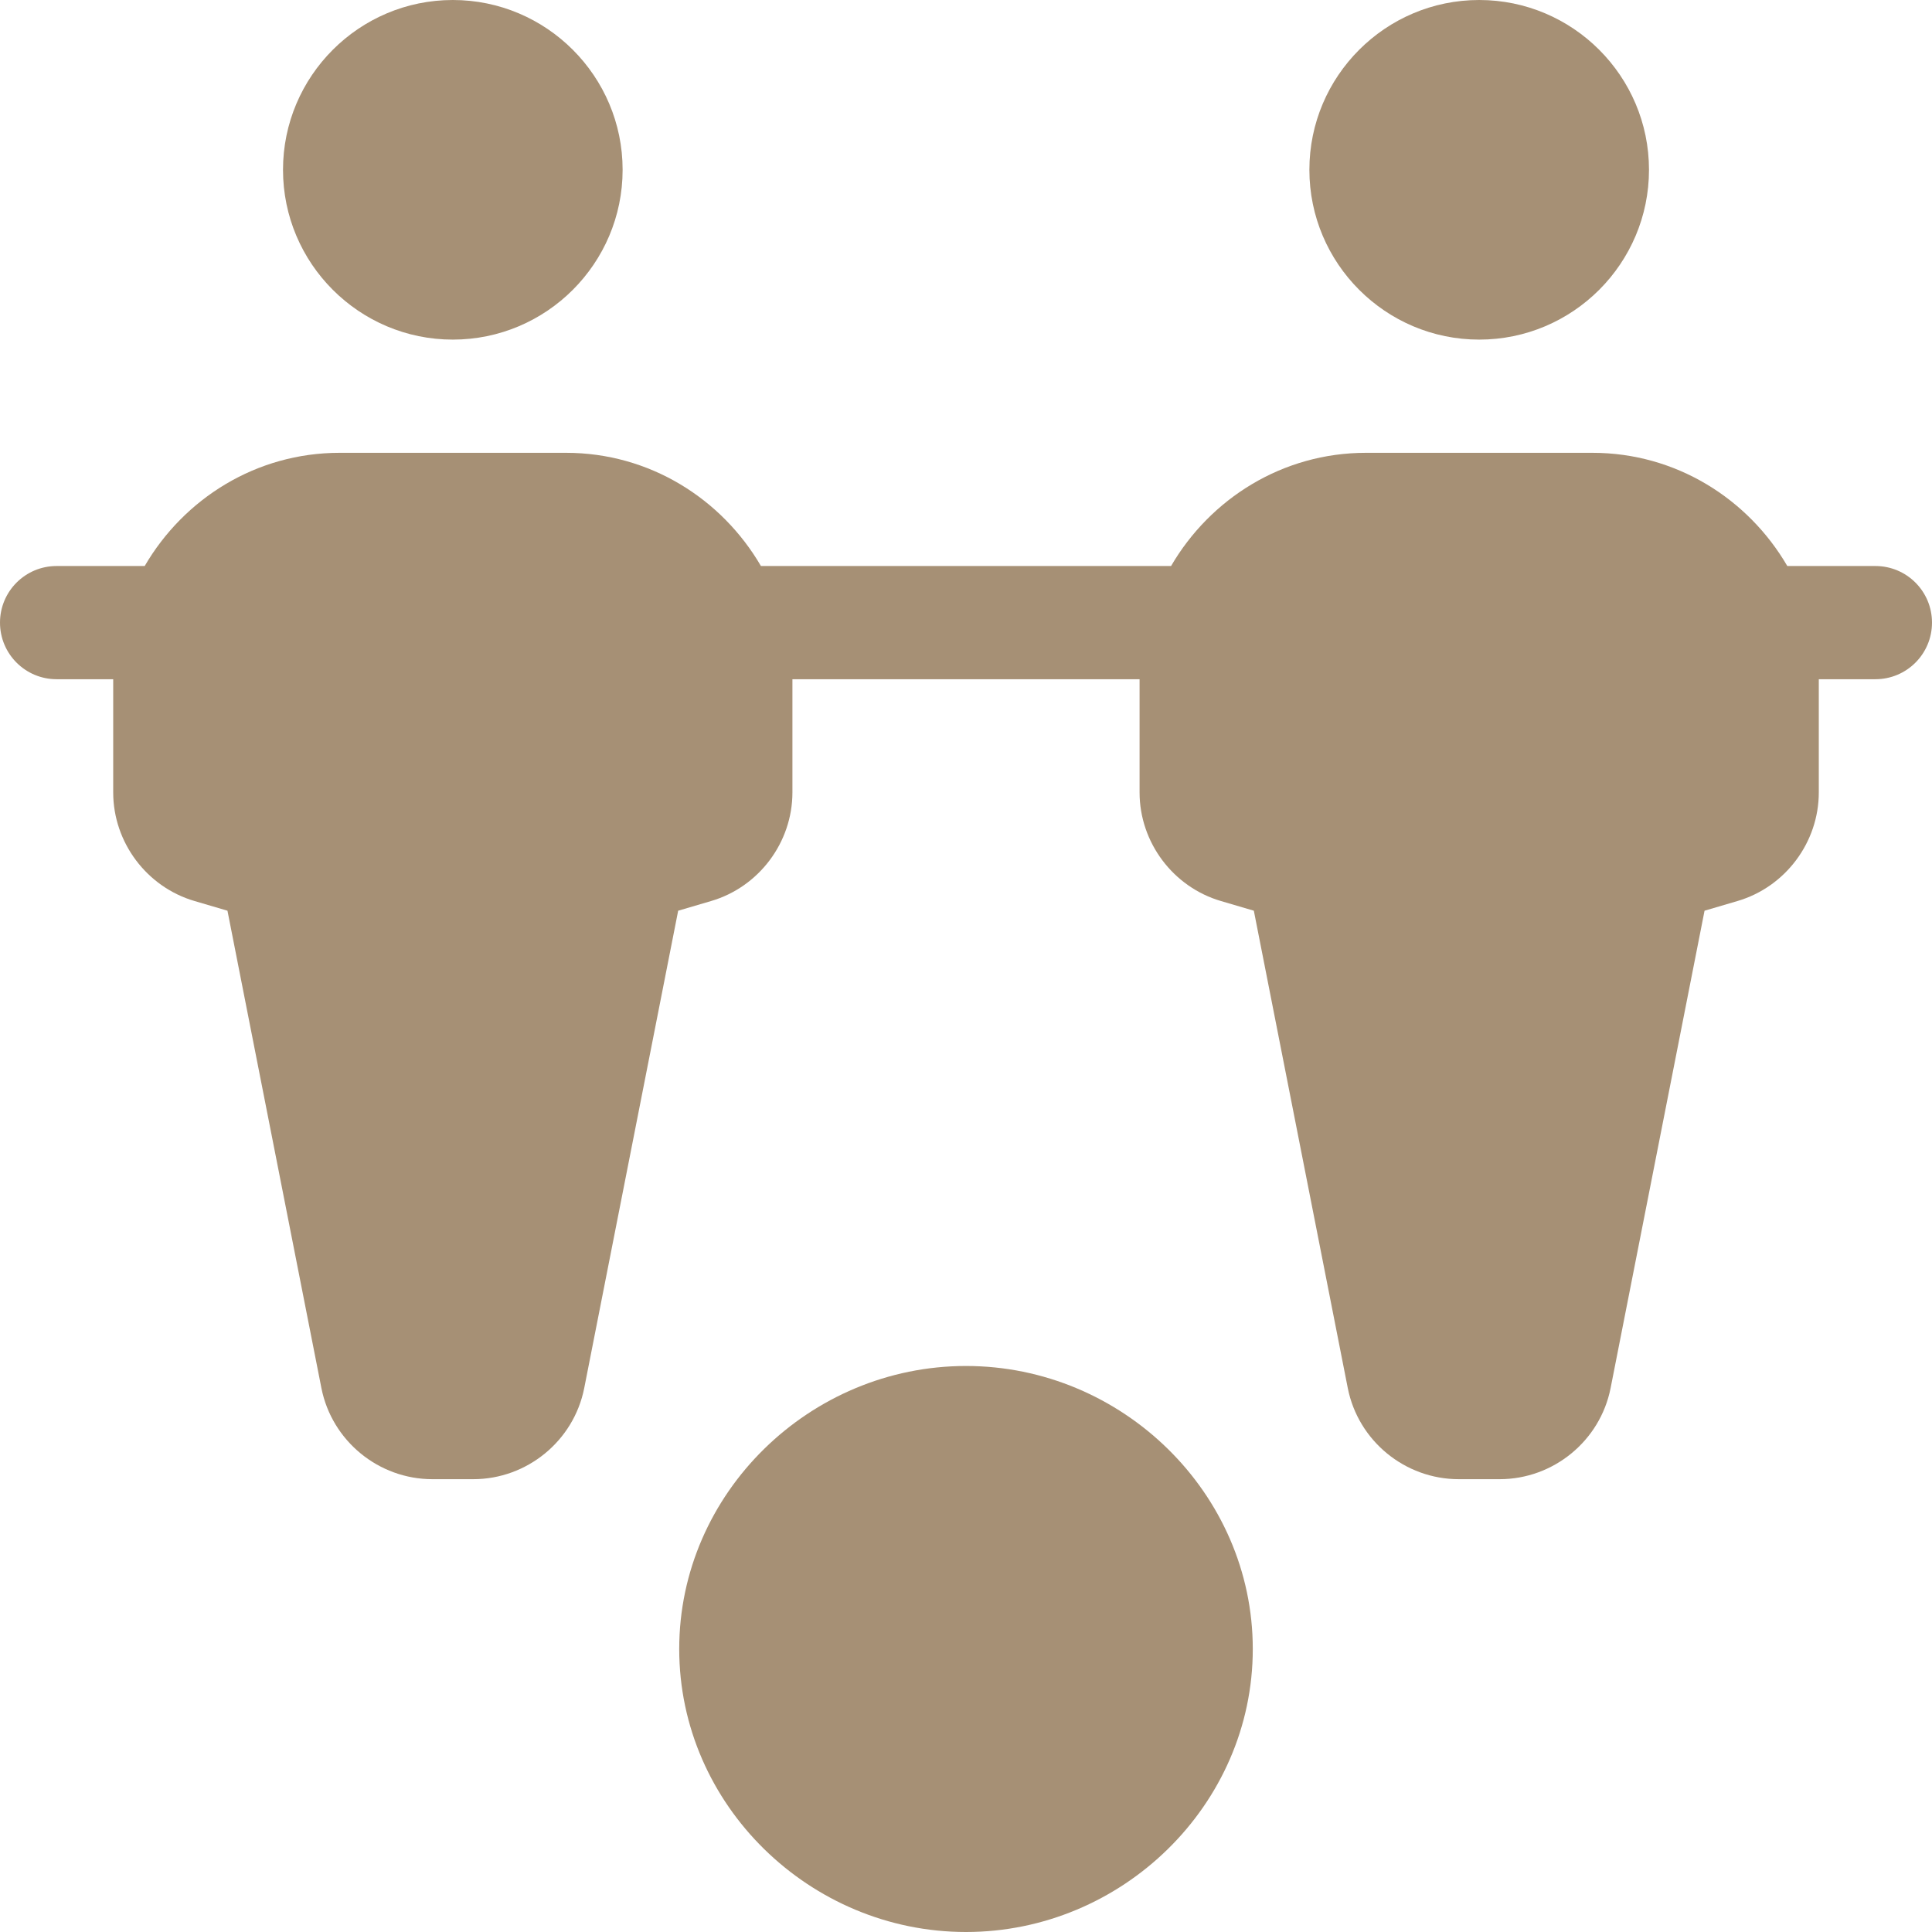 <?xml version="1.0" encoding="iso-8859-1"?>
<!-- Generator: Adobe Illustrator 19.0.0, SVG Export Plug-In . SVG Version: 6.00 Build 0)  -->
<svg version="1.1" id="Capa_1" xmlns="http://www.w3.org/2000/svg" xmlns:xlink="http://www.w3.org/1999/xlink" x="0px" y="0px"
	 viewBox="0 0 512 512" style="enable-background:new 0 0 512 512;" xml:space="preserve">
<g>
	<g>
		<path fill="#a69075" d="M497,150h-23.344c-10.406-17.847-29.542-30-51.656-30h-60c-22.114,0-41.25,12.153-51.656,30H201.656
			c-10.406-17.847-29.542-30-51.656-30H90c-22.114,0-41.25,12.153-51.656,30H15c-8.291,0-15,6.709-15,15s6.709,15,15,15h15v30
			c0,13.228,8.862,25.063,21.563,28.784l8.716,2.563l24.902,126.541C87.964,381.863,100.342,392,114.595,392h10.811
			c14.253,0,26.631-10.137,29.414-24.111l24.902-126.541l8.716-2.563C201.138,235.063,210,223.228,210,210v-30h92v30
			c0,13.228,8.862,25.063,21.563,28.784l8.716,2.563l24.902,126.541C359.964,381.863,372.342,392,386.595,392h10.811
			c14.253,0,26.631-10.137,29.414-24.111l24.902-126.541l8.716-2.563C473.138,235.063,482,223.228,482,210v-30h15
			c8.291,0,15-6.709,15-15S505.291,150,497,150z"/>
	</g>
</g>
<g>
	<g>
		<path fill="#a69075" d="M256,362c-41.353,0-76,33.647-76,75c0,41.353,34.647,75,76,75c41.353,0,76-33.647,76-75C332,395.647,297.353,362,256,362z
			"/>
	</g>
</g>
<g>
	<g>
		<path fill="#a69075" d="M120,0C95.186,0,75,20.186,75,45c0,24.814,20.186,45,45,45c24.814,0,45-20.186,45-45C165,20.186,144.814,0,120,0z"/>
	</g>
</g>
<g>
	<g>
		<path fill="#a69075" d="M392,0c-24.814,0-45,20.186-45,45c0,24.814,20.186,45,45,45c24.814,0,45-20.186,45-45S416.814,0,392,0z"/>
	</g>
</g>
<g>
</g>
<g>
</g>
<g>
</g>
<g>
</g>
<g>
</g>
<g>
</g>
<g>
</g>
<g>
</g>
<g>
</g>
<g>
</g>
<g>
</g>
<g>
</g>
<g>
</g>
<g>
</g>
<g>
</g>
</svg>
